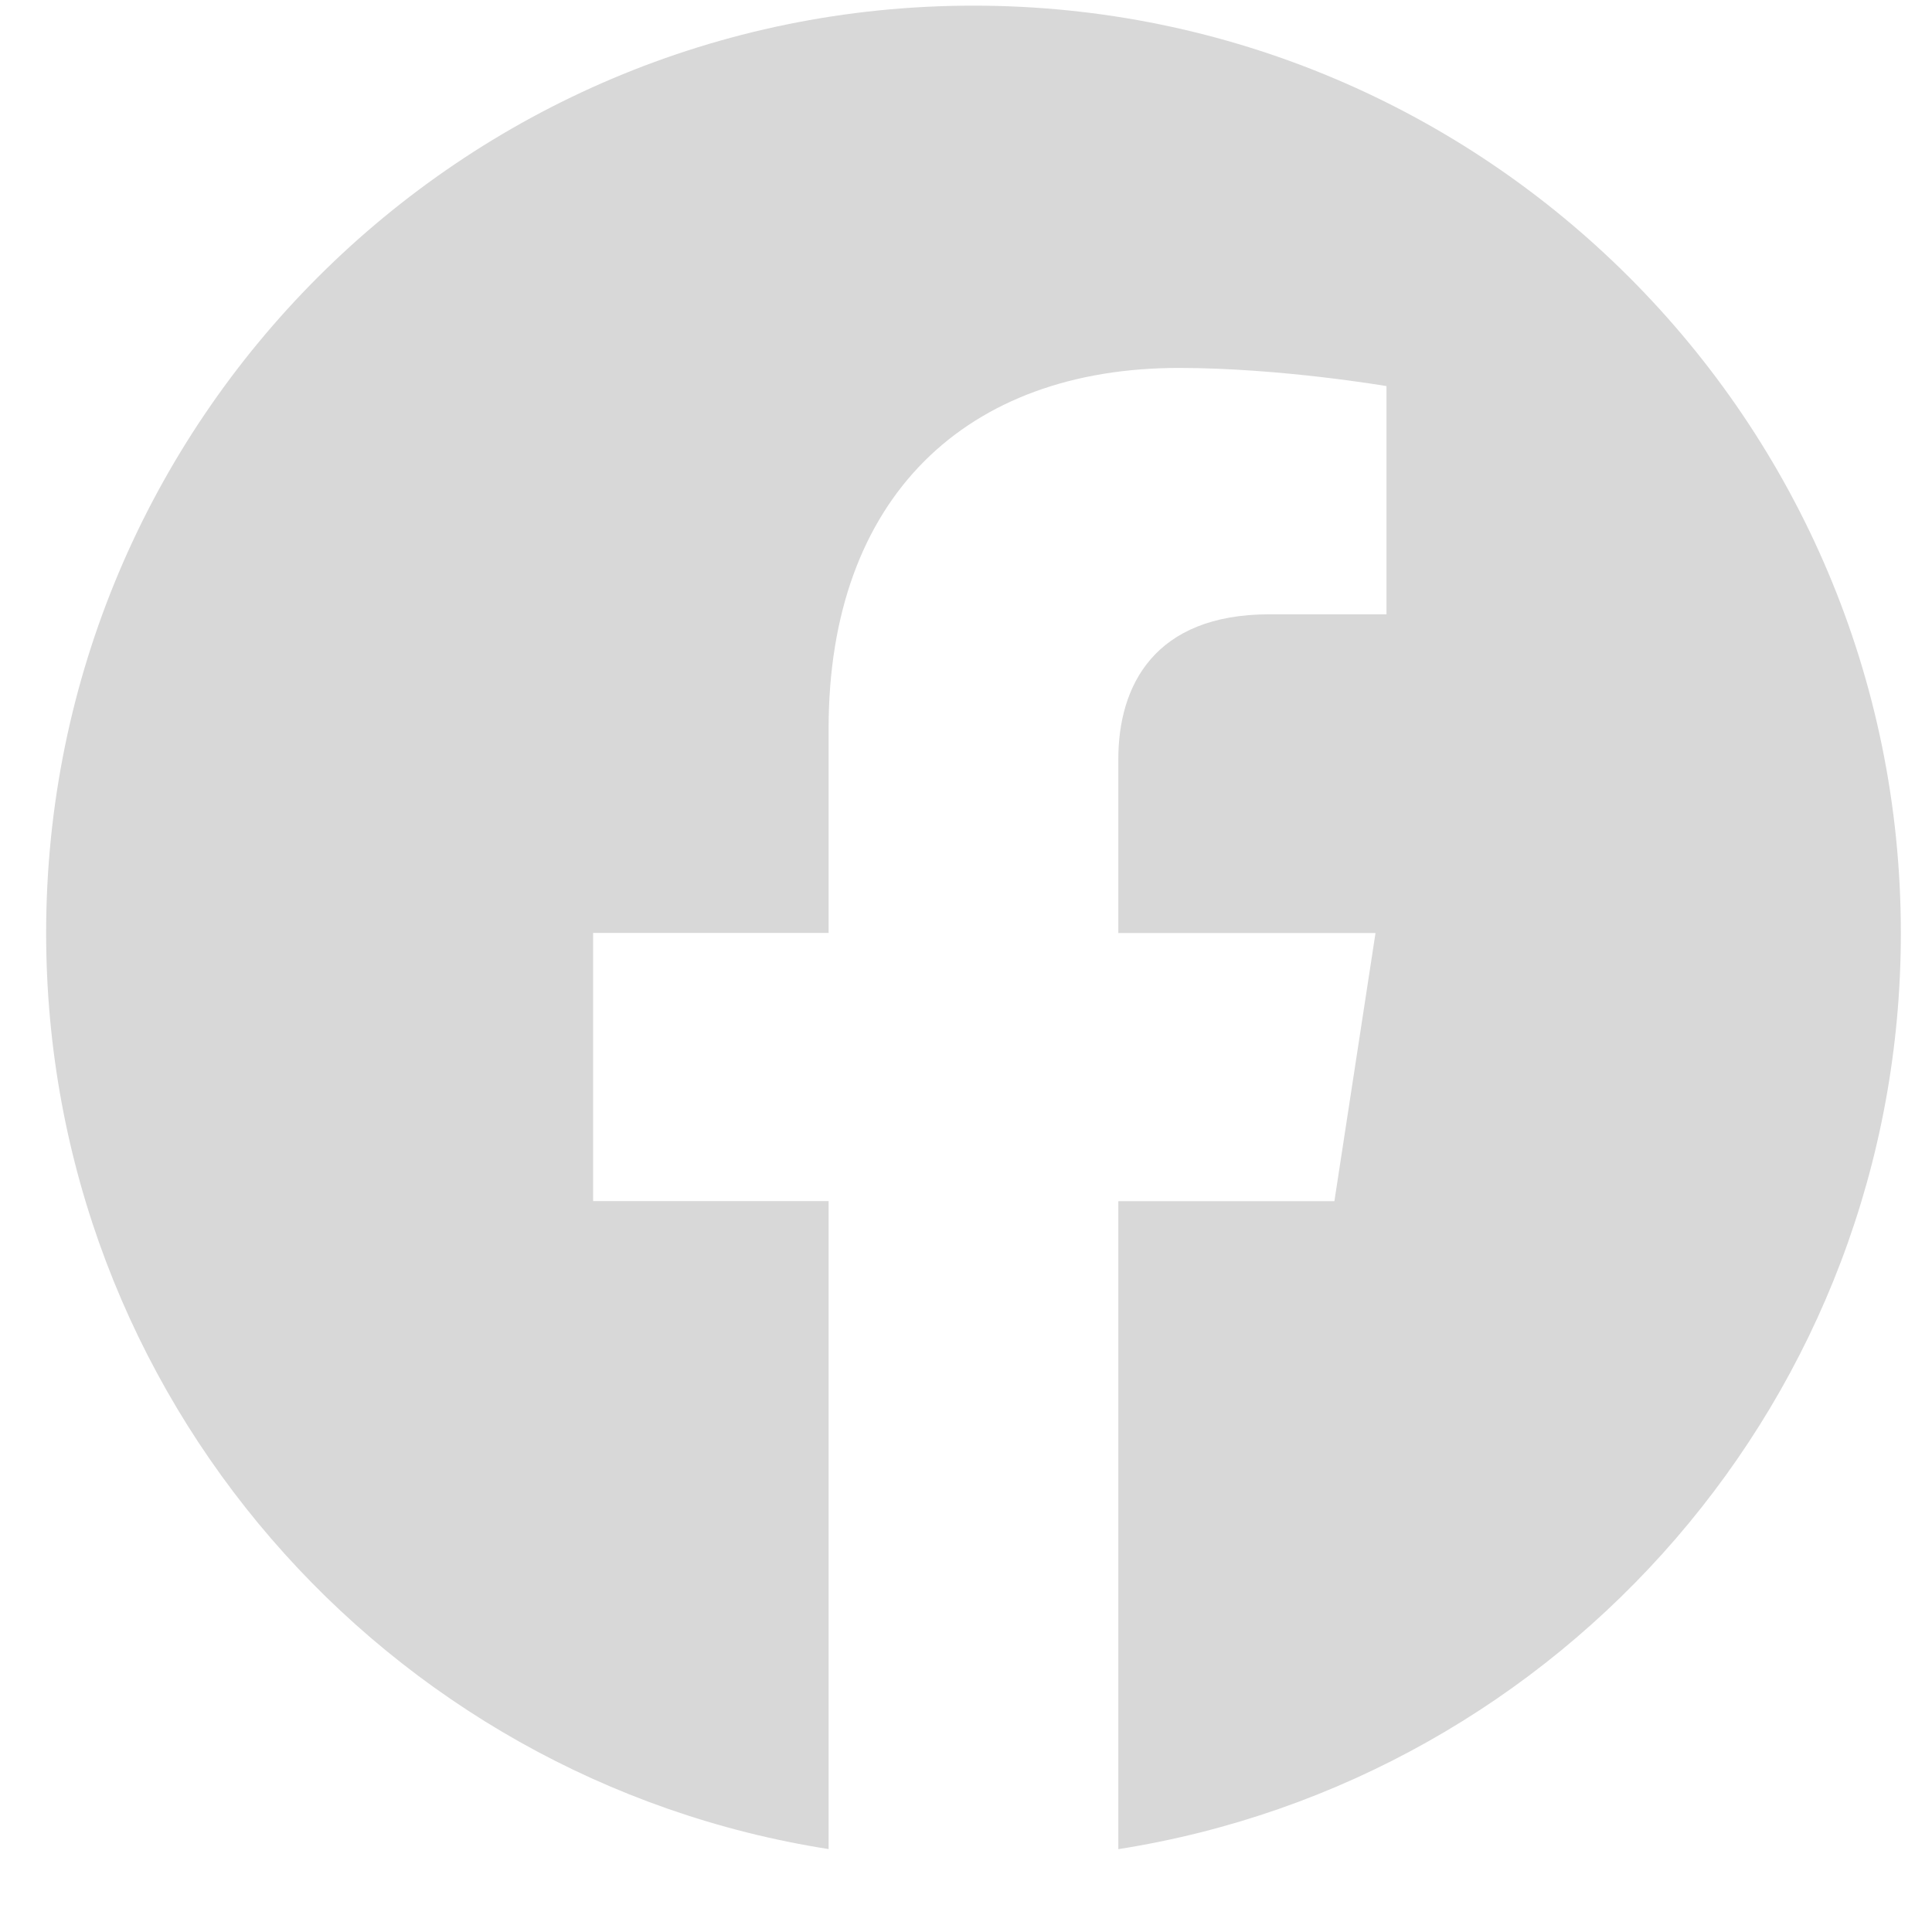 <?xml version="1.0" encoding="UTF-8" standalone="no"?>
<svg
   xmlns:dc="http://purl.org/dc/elements/1.1/"
   xmlns:cc="http://creativecommons.org/ns#"
   xmlns:rdf="http://www.w3.org/1999/02/22-rdf-syntax-ns#"
   xmlns:svg="http://www.w3.org/2000/svg"
   xmlns="http://www.w3.org/2000/svg"
   xmlns:sodipodi="http://sodipodi.sourceforge.net/DTD/sodipodi-0.dtd"
   xmlns:inkscape="http://www.inkscape.org/namespaces/inkscape"
   role="img"
   viewBox="0 0 25 25"
   version="1.1"
   id="svg6"
   sodipodi:docname="facebook (1).svg"
   width="25"
   height="25"
   inkscape:version="1.0.1 (1.0.1+r73)">
  <defs
     id="defs10" />
  <sodipodi:namedview
     pagecolor="#ffffff"
     bordercolor="#666666"
     borderopacity="1"
     objecttolerance="10"
     gridtolerance="10"
     guidetolerance="10"
     inkscape:pageopacity="0"
     inkscape:pageshadow="2"
     inkscape:window-width="1920"
     inkscape:window-height="1015"
     id="namedview8"
     showgrid="false"
     inkscape:zoom="18.104167"
     inkscape:cx="0.13712327"
     inkscape:cy="16.204315"
     inkscape:window-x="0"
     inkscape:window-y="36"
     inkscape:window-maximized="1"
     inkscape:current-layer="svg6"
     inkscape:document-rotation="0" />
  <title
     id="title2">Facebook</title>
  <path
     d="m 24.597,12.073 c 0,-6.627 -5.373,-12 -12,-12 -6.627,0 -12,5.373 -12,12 0,5.99 4.388,10.954 10.125,11.854 V 15.542 H 7.675 v -3.47 H 10.722 V 9.43 c 0,-3.007 1.792,-4.669 4.533,-4.669 1.312,0 2.686,0.235 2.686,0.235 v 2.953 h -1.514 c -1.491,0 -1.956,0.925 -1.956,1.874 v 2.25 h 3.328 l -0.532,3.47 h -2.796 v 8.385 c 5.738,-0.901 10.126,-5.866 10.126,-11.855 z"
     id="path4"
     style="fill:#d8d8d8;fill-opacity:1" />
</svg>
